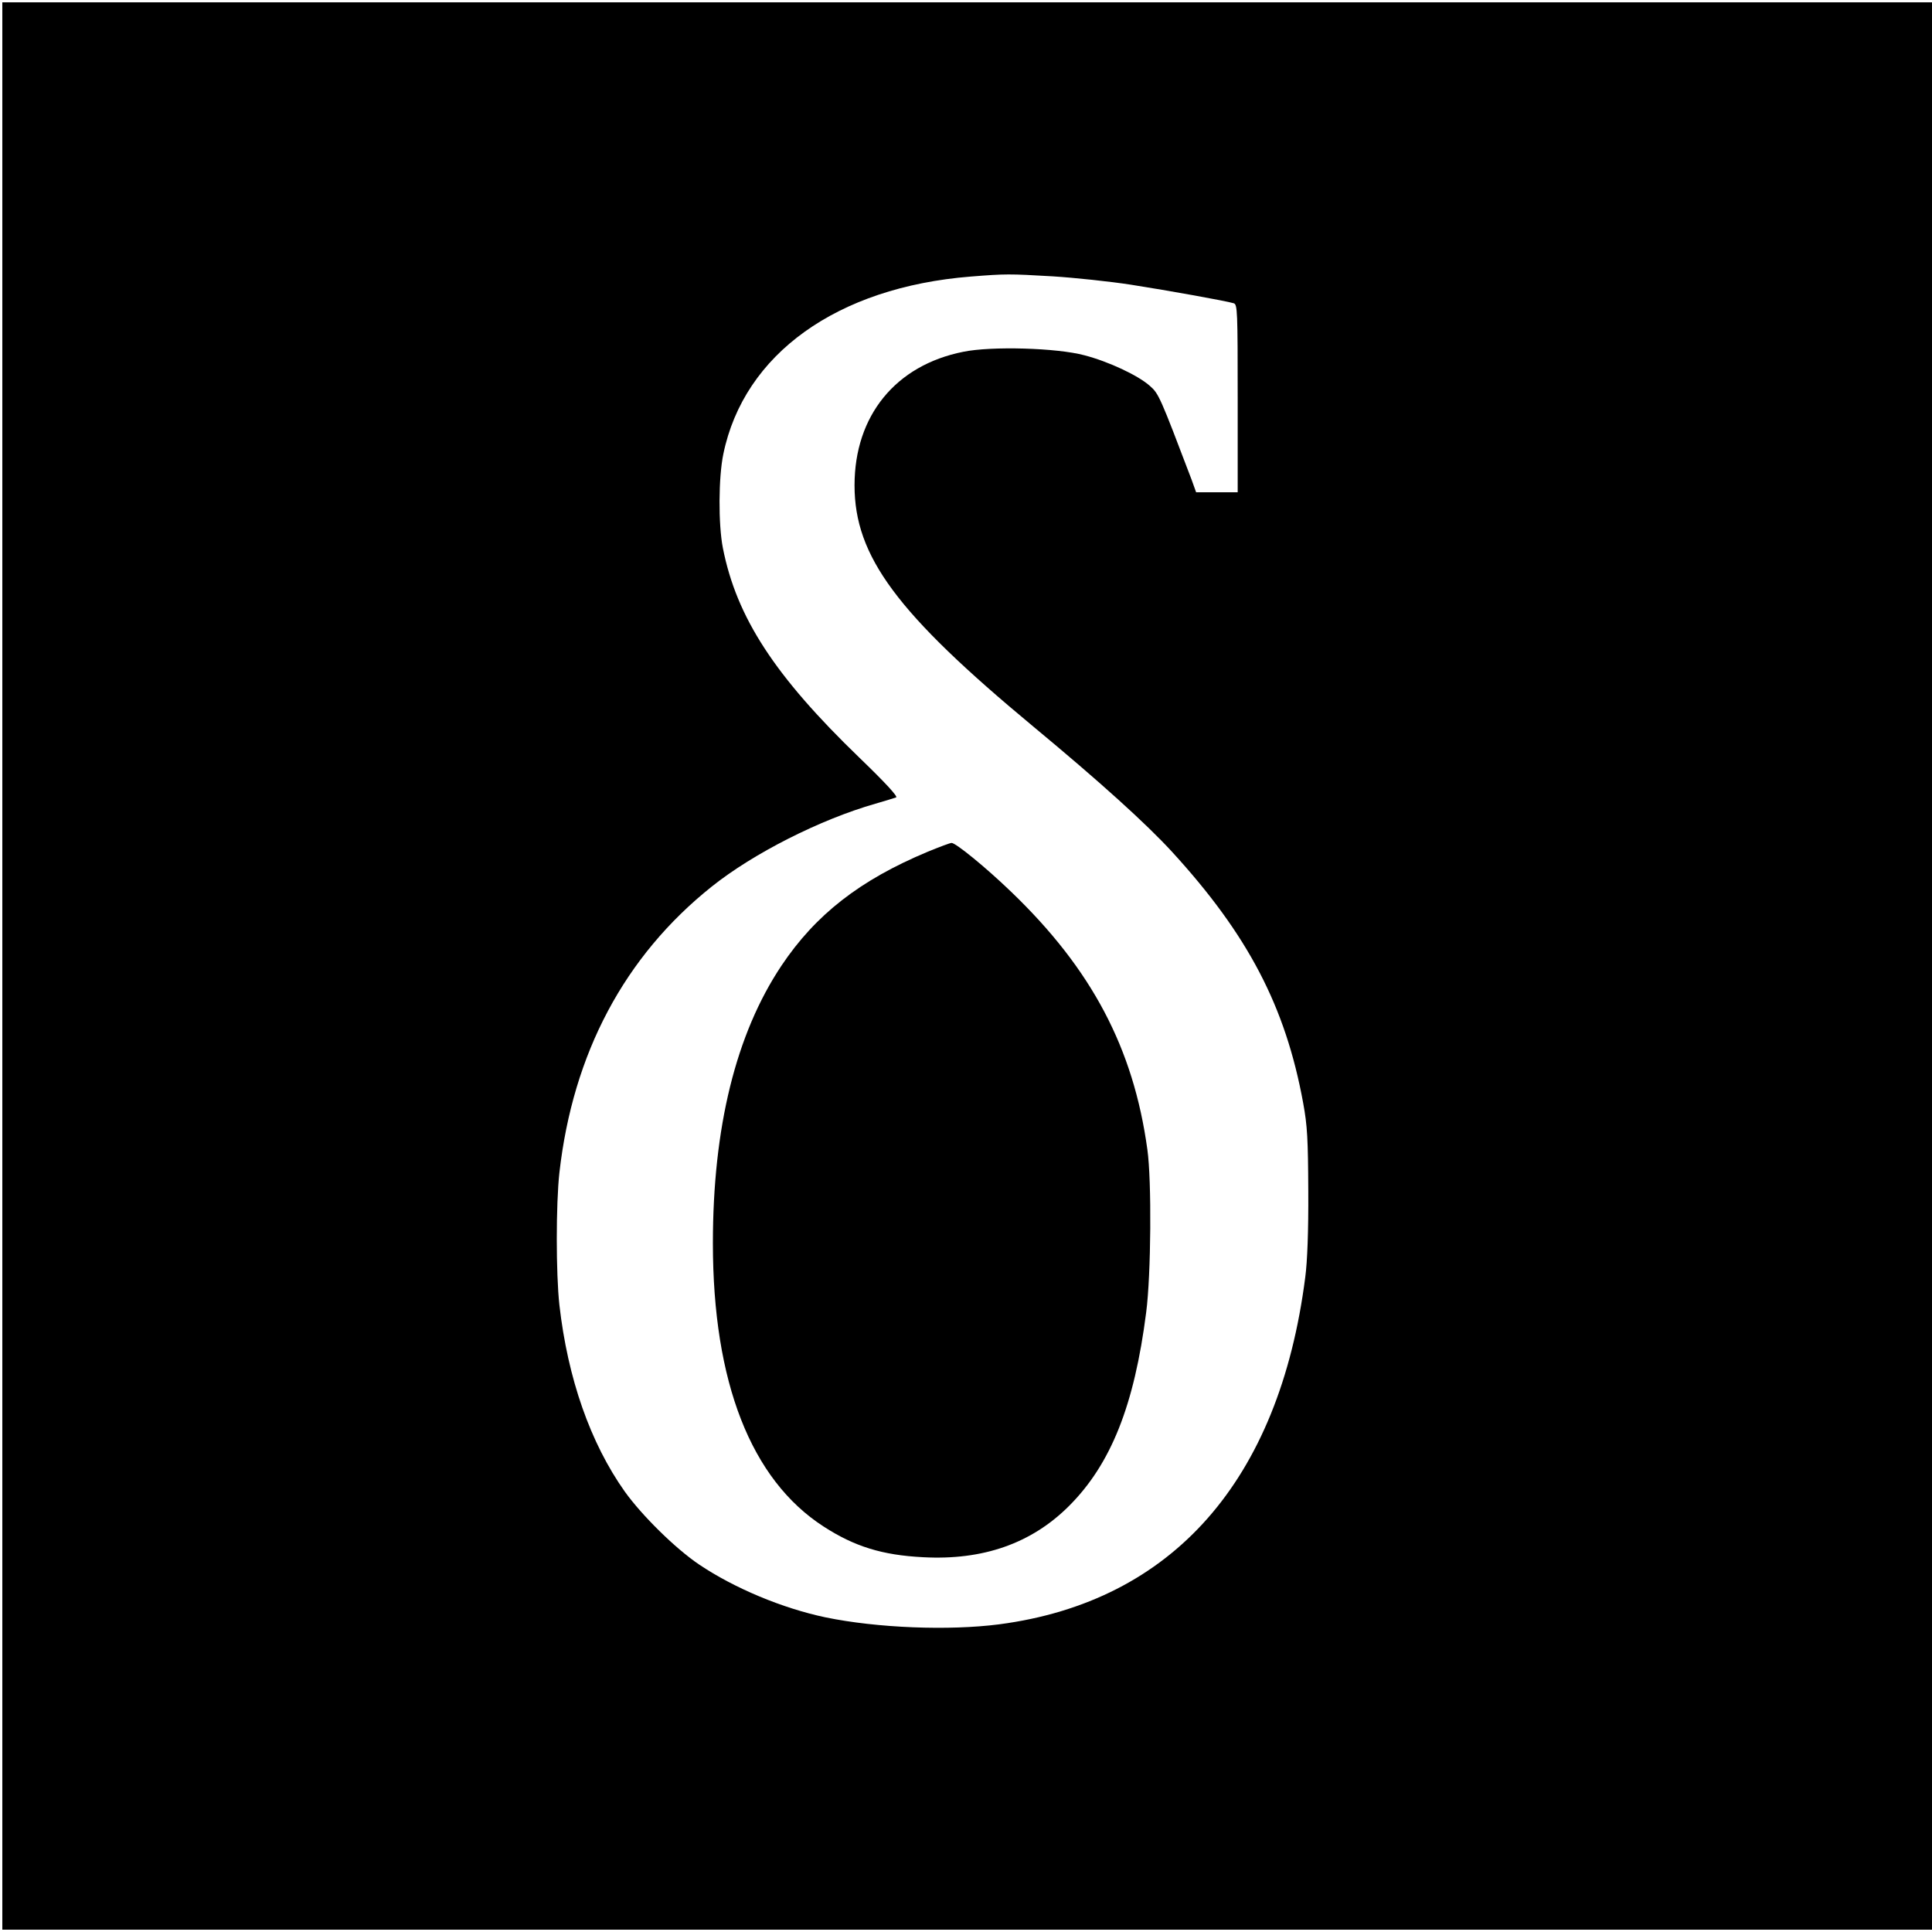 <svg version="1" xmlns="http://www.w3.org/2000/svg" width="1109.333" height="1109.333" viewBox="0 0 832 832"><path d="M1 416v415h831V1H1v415zm452.3-297c9.5.6 24.6 2.2 33.7 3.6 16.6 2.6 41 7 44.3 8 1.6.5 1.7 3.3 1.7 41V212h-17.9l-1.9-5.3c-13.6-35.8-14.2-37.2-18-40.5-5-4.5-17.8-10.5-28.2-13.2-11.9-3.2-40.1-4-52.2-1.5C385.7 157.3 368 179 368 209c0 30.6 18.2 55.1 77 103.9 28.7 23.8 48.6 41.8 59.7 53.9 32.7 35.7 48.9 66.6 56.5 108.2 1.8 9.8 2.1 15.5 2.2 38 .1 16.9-.4 30.3-1.3 37-11.2 87.6-57.2 139.7-131.8 149.5-21.7 2.8-52.5 1.6-74.8-3-18.5-3.9-39.2-12.5-54.5-22.8-10.2-6.9-24.5-21-31.9-31.3-14.9-21-24.6-48.8-28.2-80.4-1.5-13.5-1.5-43.5 0-57 5.8-51.3 28-93.2 65.6-123.2 17.9-14.3 46.7-28.9 70.5-35.7 4.1-1.2 8.1-2.4 8.9-2.7.9-.3-4.6-6.3-15.7-17-36.6-35.3-53-60.5-58.9-90.4-2-10.2-1.9-30.5.2-40.5 8.9-43.1 49-71.8 106.5-76.4 15.2-1.2 16.4-1.2 35.3-.1z"/><path d="M399.5 366.8c-29.2 12.2-48.3 27.1-63 49.1-19.6 29.4-29.5 69.6-29.5 119.5 0 59.8 16.4 101.8 47.7 122 13.3 8.6 25.2 12.3 42.8 13.2 25.8 1.4 46.7-5.9 62.9-22.1 18-18 28.1-43.3 33.2-83.4 2.1-16.1 2.4-56.7.5-70.1-6-43.7-24-77.7-58.7-111-10.9-10.5-23.8-21-25.6-21-.7 0-5.4 1.8-10.3 3.8z"/></svg>